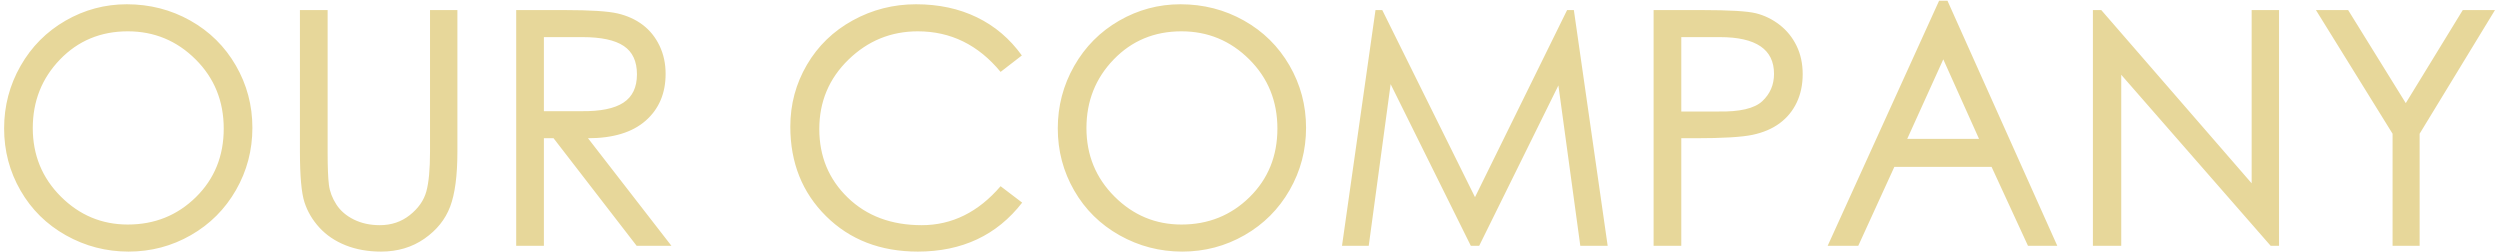 <?xml version="1.0" encoding="UTF-8"?>
<svg width="427px" height="43px" viewBox="0 0 427 43" version="1.1" xmlns="http://www.w3.org/2000/svg" xmlns:xlink="http://www.w3.org/1999/xlink">
    <!-- Generator: Sketch 52.3 (67297) - http://www.bohemiancoding.com/sketch -->
    <title>font_OUR COMPANY</title>
    <desc>Created with Sketch.</desc>
    <defs>
        <path d="M21.658,0.73 C25.582,0.73 29.193,1.656 32.493,3.507 C35.793,5.359 38.388,7.917 40.276,11.18 C42.164,14.443 43.108,17.991 43.108,21.823 C43.108,25.654 42.173,29.202 40.303,32.465 C38.433,35.728 35.867,38.295 32.603,40.165 C29.34,42.035 25.793,42.97 21.961,42.97 C18.129,42.97 14.563,42.044 11.263,40.193 C7.963,38.341 5.378,35.793 3.508,32.547 C1.638,29.302 0.703,25.764 0.703,21.933 C0.703,18.101 1.638,14.544 3.508,11.262 C5.378,7.981 7.936,5.405 11.181,3.535 C14.426,1.665 17.918,0.73 21.658,0.73 Z M21.823,38.35 C26.407,38.35 30.284,36.792 33.456,33.675 C36.628,30.558 38.213,26.653 38.213,21.96 C38.213,17.267 36.609,13.325 33.401,10.135 C30.193,6.945 26.333,5.35 21.823,5.35 C17.203,5.35 13.344,6.954 10.246,10.162 C7.148,13.371 5.598,17.276 5.598,21.878 C5.598,26.479 7.193,30.375 10.383,33.565 C13.573,36.755 17.387,38.35 21.823,38.35 Z M78.123,25.92 C78.123,29.99 77.71,33.116 76.885,35.297 C76.06,37.479 74.594,39.303 72.485,40.77 C70.377,42.237 67.911,42.97 65.088,42.97 C62.851,42.97 60.834,42.613 59.038,41.898 C57.241,41.182 55.747,40.174 54.555,38.873 C53.364,37.571 52.511,36.123 51.998,34.528 C51.484,32.932 51.228,30.063 51.228,25.92 L51.228,1.72 L55.958,1.72 L55.958,25.92 C55.958,28.523 56.031,30.402 56.178,31.558 C56.324,32.713 56.746,33.831 57.443,34.913 C58.139,35.994 59.139,36.856 60.44,37.498 C61.742,38.139 63.218,38.46 64.868,38.46 C66.848,38.46 68.562,37.883 70.01,36.727 C71.459,35.572 72.394,34.234 72.815,32.712 C73.237,31.191 73.448,28.927 73.448,25.92 L73.448,1.72 L78.123,1.72 L78.123,25.92 Z M114.677,41.98 L108.737,41.98 L94.547,23.61 L92.897,23.61 L92.897,41.98 L88.167,41.98 L88.167,1.72 L96.417,1.72 C100.817,1.72 103.842,1.912 105.492,2.297 C107.142,2.683 108.572,3.333 109.782,4.25 C110.992,5.167 111.946,6.349 112.642,7.798 C113.339,9.246 113.687,10.85 113.687,12.61 C113.687,15.947 112.551,18.614 110.277,20.613 C108.004,22.611 104.722,23.61 100.432,23.61 L114.677,41.98 Z M92.897,18.99 L99.332,18.99 C102.559,19.027 104.942,18.541 106.482,17.532 C108.022,16.524 108.792,14.911 108.792,12.693 C108.792,10.474 108.041,8.861 106.537,7.853 C105.034,6.844 102.687,6.34 99.497,6.34 L92.897,6.34 L92.897,18.99 Z M174.586,34.61 C170.259,40.183 164.319,42.97 156.766,42.97 C150.386,42.97 145.161,40.953 141.091,36.92 C137.021,32.887 134.986,27.79 134.986,21.63 C134.986,17.817 135.93,14.297 137.818,11.07 C139.707,7.843 142.319,5.313 145.656,3.48 C148.993,1.647 152.595,0.73 156.463,0.73 C160.332,0.73 163.797,1.472 166.858,2.958 C169.92,4.443 172.478,6.615 174.531,9.475 L170.901,12.28 C167.088,7.66 162.376,5.35 156.766,5.35 C152.183,5.35 148.232,6.963 144.913,10.19 C141.595,13.417 139.936,17.367 139.936,22.043 C139.936,26.718 141.558,30.622 144.803,33.758 C148.048,36.893 152.256,38.46 157.426,38.46 C162.596,38.46 167.088,36.242 170.901,31.805 L174.586,34.61 Z M201.625,0.73 C205.549,0.73 209.16,1.656 212.46,3.507 C215.76,5.359 218.354,7.917 220.243,11.18 C222.131,14.443 223.075,17.991 223.075,21.823 C223.075,25.654 222.14,29.202 220.27,32.465 C218.4,35.728 215.834,38.295 212.57,40.165 C209.307,42.035 205.759,42.97 201.928,42.97 C198.096,42.97 194.53,42.044 191.23,40.193 C187.93,38.341 185.345,35.793 183.475,32.547 C181.605,29.302 180.67,25.764 180.67,21.933 C180.67,18.101 181.605,14.544 183.475,11.262 C185.345,7.981 187.903,5.405 191.148,3.535 C194.393,1.665 197.885,0.73 201.625,0.73 Z M201.79,38.35 C206.374,38.35 210.251,36.792 213.423,33.675 C216.594,30.558 218.18,26.653 218.18,21.96 C218.18,17.267 216.576,13.325 213.368,10.135 C210.159,6.945 206.3,5.35 201.79,5.35 C197.17,5.35 193.311,6.954 190.213,10.162 C187.114,13.371 185.565,17.276 185.565,21.878 C185.565,26.479 187.16,30.375 190.35,33.565 C193.54,36.755 197.354,38.35 201.79,38.35 Z M274.59,41.98 L269.915,41.98 L266.175,14.59 L252.645,41.98 L251.215,41.98 L237.52,14.37 L233.78,41.98 L229.215,41.98 L234.935,1.72 L236.09,1.72 L251.93,33.675 L267.66,1.72 L268.815,1.72 L274.59,41.98 Z M282.434,1.72 L290.684,1.72 C295.377,1.72 298.457,1.903 299.924,2.27 C301.391,2.637 302.738,3.297 303.967,4.25 C305.195,5.203 306.157,6.395 306.854,7.825 C307.551,9.255 307.899,10.868 307.899,12.665 C307.899,14.462 307.56,16.075 306.882,17.505 C306.203,18.935 305.232,20.117 303.967,21.052 C302.702,21.988 301.152,22.647 299.319,23.032 C297.486,23.418 294.241,23.61 289.584,23.61 L287.164,23.61 L287.164,41.98 L282.434,41.98 L282.434,1.72 Z M287.164,19.045 L293.434,19.045 C297.137,19.118 299.658,18.532 300.997,17.285 C302.335,16.038 303.004,14.48 303.004,12.61 C303.004,8.43 299.924,6.34 293.764,6.34 L287.164,6.34 L287.164,19.045 Z M351.383,41.98 L346.378,41.98 L340.163,28.505 L323.553,28.505 L317.393,41.98 L312.168,41.98 L331.198,0.125 L332.628,0.125 L351.383,41.98 Z M338.018,23.72 L331.913,10.135 L325.753,23.72 L338.018,23.72 Z M389.258,41.98 L387.828,41.98 L362.308,12.775 L362.308,41.98 L357.468,41.98 L357.468,1.72 L358.898,1.72 L384.583,31.31 L384.583,1.72 L389.258,1.72 L389.258,41.98 Z M426.142,1.72 L413.272,22.84 L413.272,41.98 L408.652,41.98 L408.652,22.84 L395.562,1.72 L401.062,1.72 L410.907,17.615 L420.642,1.72 L426.142,1.72 Z" id="path-1"></path>
    </defs>
    <g id="font_OUR-COMPANY" stroke="none" stroke-width="1" fill="none" fill-rule="evenodd">
        <g id="OUR-COMPANY" fill="#E7D79A">
            <use fill-opacity="0" xlink:href="#path-1"></use>
            <use xlink:href="#path-1"></use>
        </g>
    </g>
</svg>